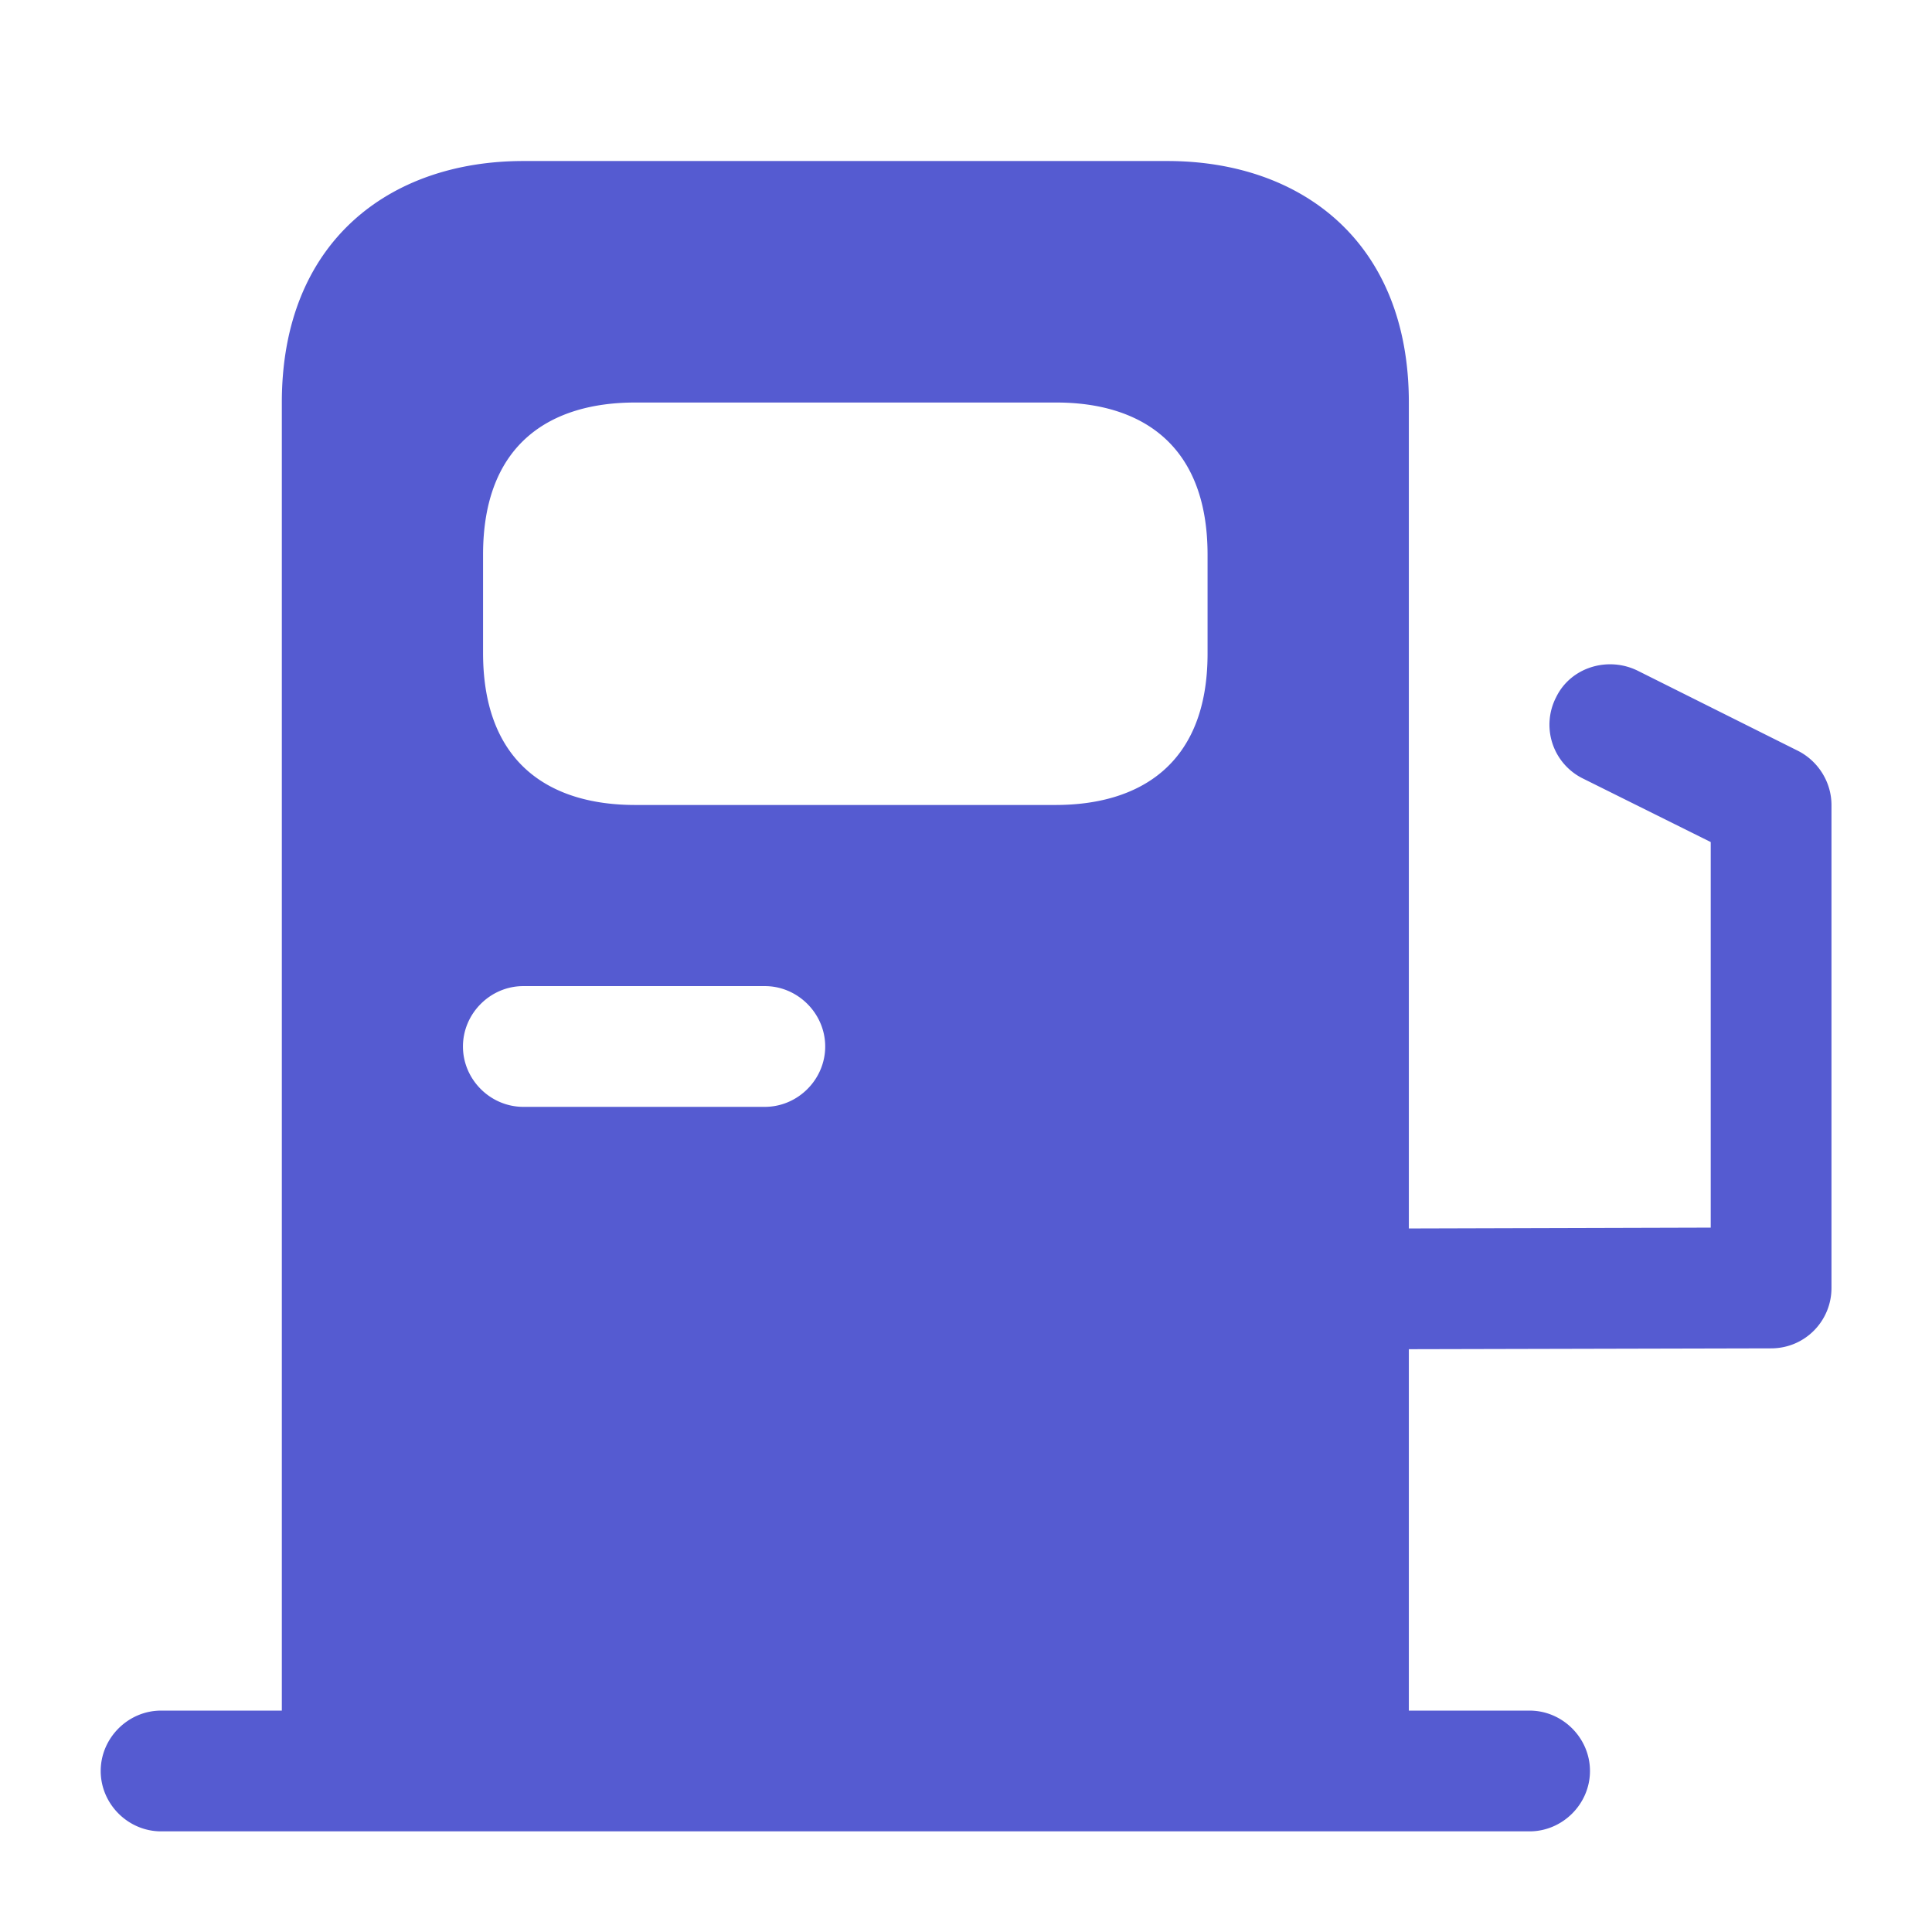 <svg xmlns="http://www.w3.org/2000/svg" width="32" height="32" fill="none" viewBox="0 0 32 32"><path fill="#555bd1" d="m29.788 12.44-2.667-1.333c-.493-.24-1.106-.054-1.346.44a.993.993 0 0 0 .44 1.346l2.12 1.054v6.386l-5 .014V6.667c0-2.667-1.787-4-4-4H8.668c-2.213 0-4 1.333-4 4v21.666h-2c-.547 0-1 .454-1 1 0 .547.453 1 1 1h22.667c.546 0 1-.453 1-1s-.454-1-1-1h-2v-5.986l6-.014c.56 0 1-.453 1-1v-8c0-.373-.214-.72-.547-.893M8.001 9.187c0-1.854 1.134-2.52 2.52-2.52h6.974c1.373 0 2.506.666 2.506 2.52v1.64c0 1.84-1.133 2.506-2.52 2.506h-6.96c-1.386 0-2.52-.666-2.52-2.52zm.667 7.146h4c.547 0 1 .454 1 1 0 .547-.453 1-1 1h-4c-.547 0-1-.453-1-1s.453-1 1-1"/></svg>